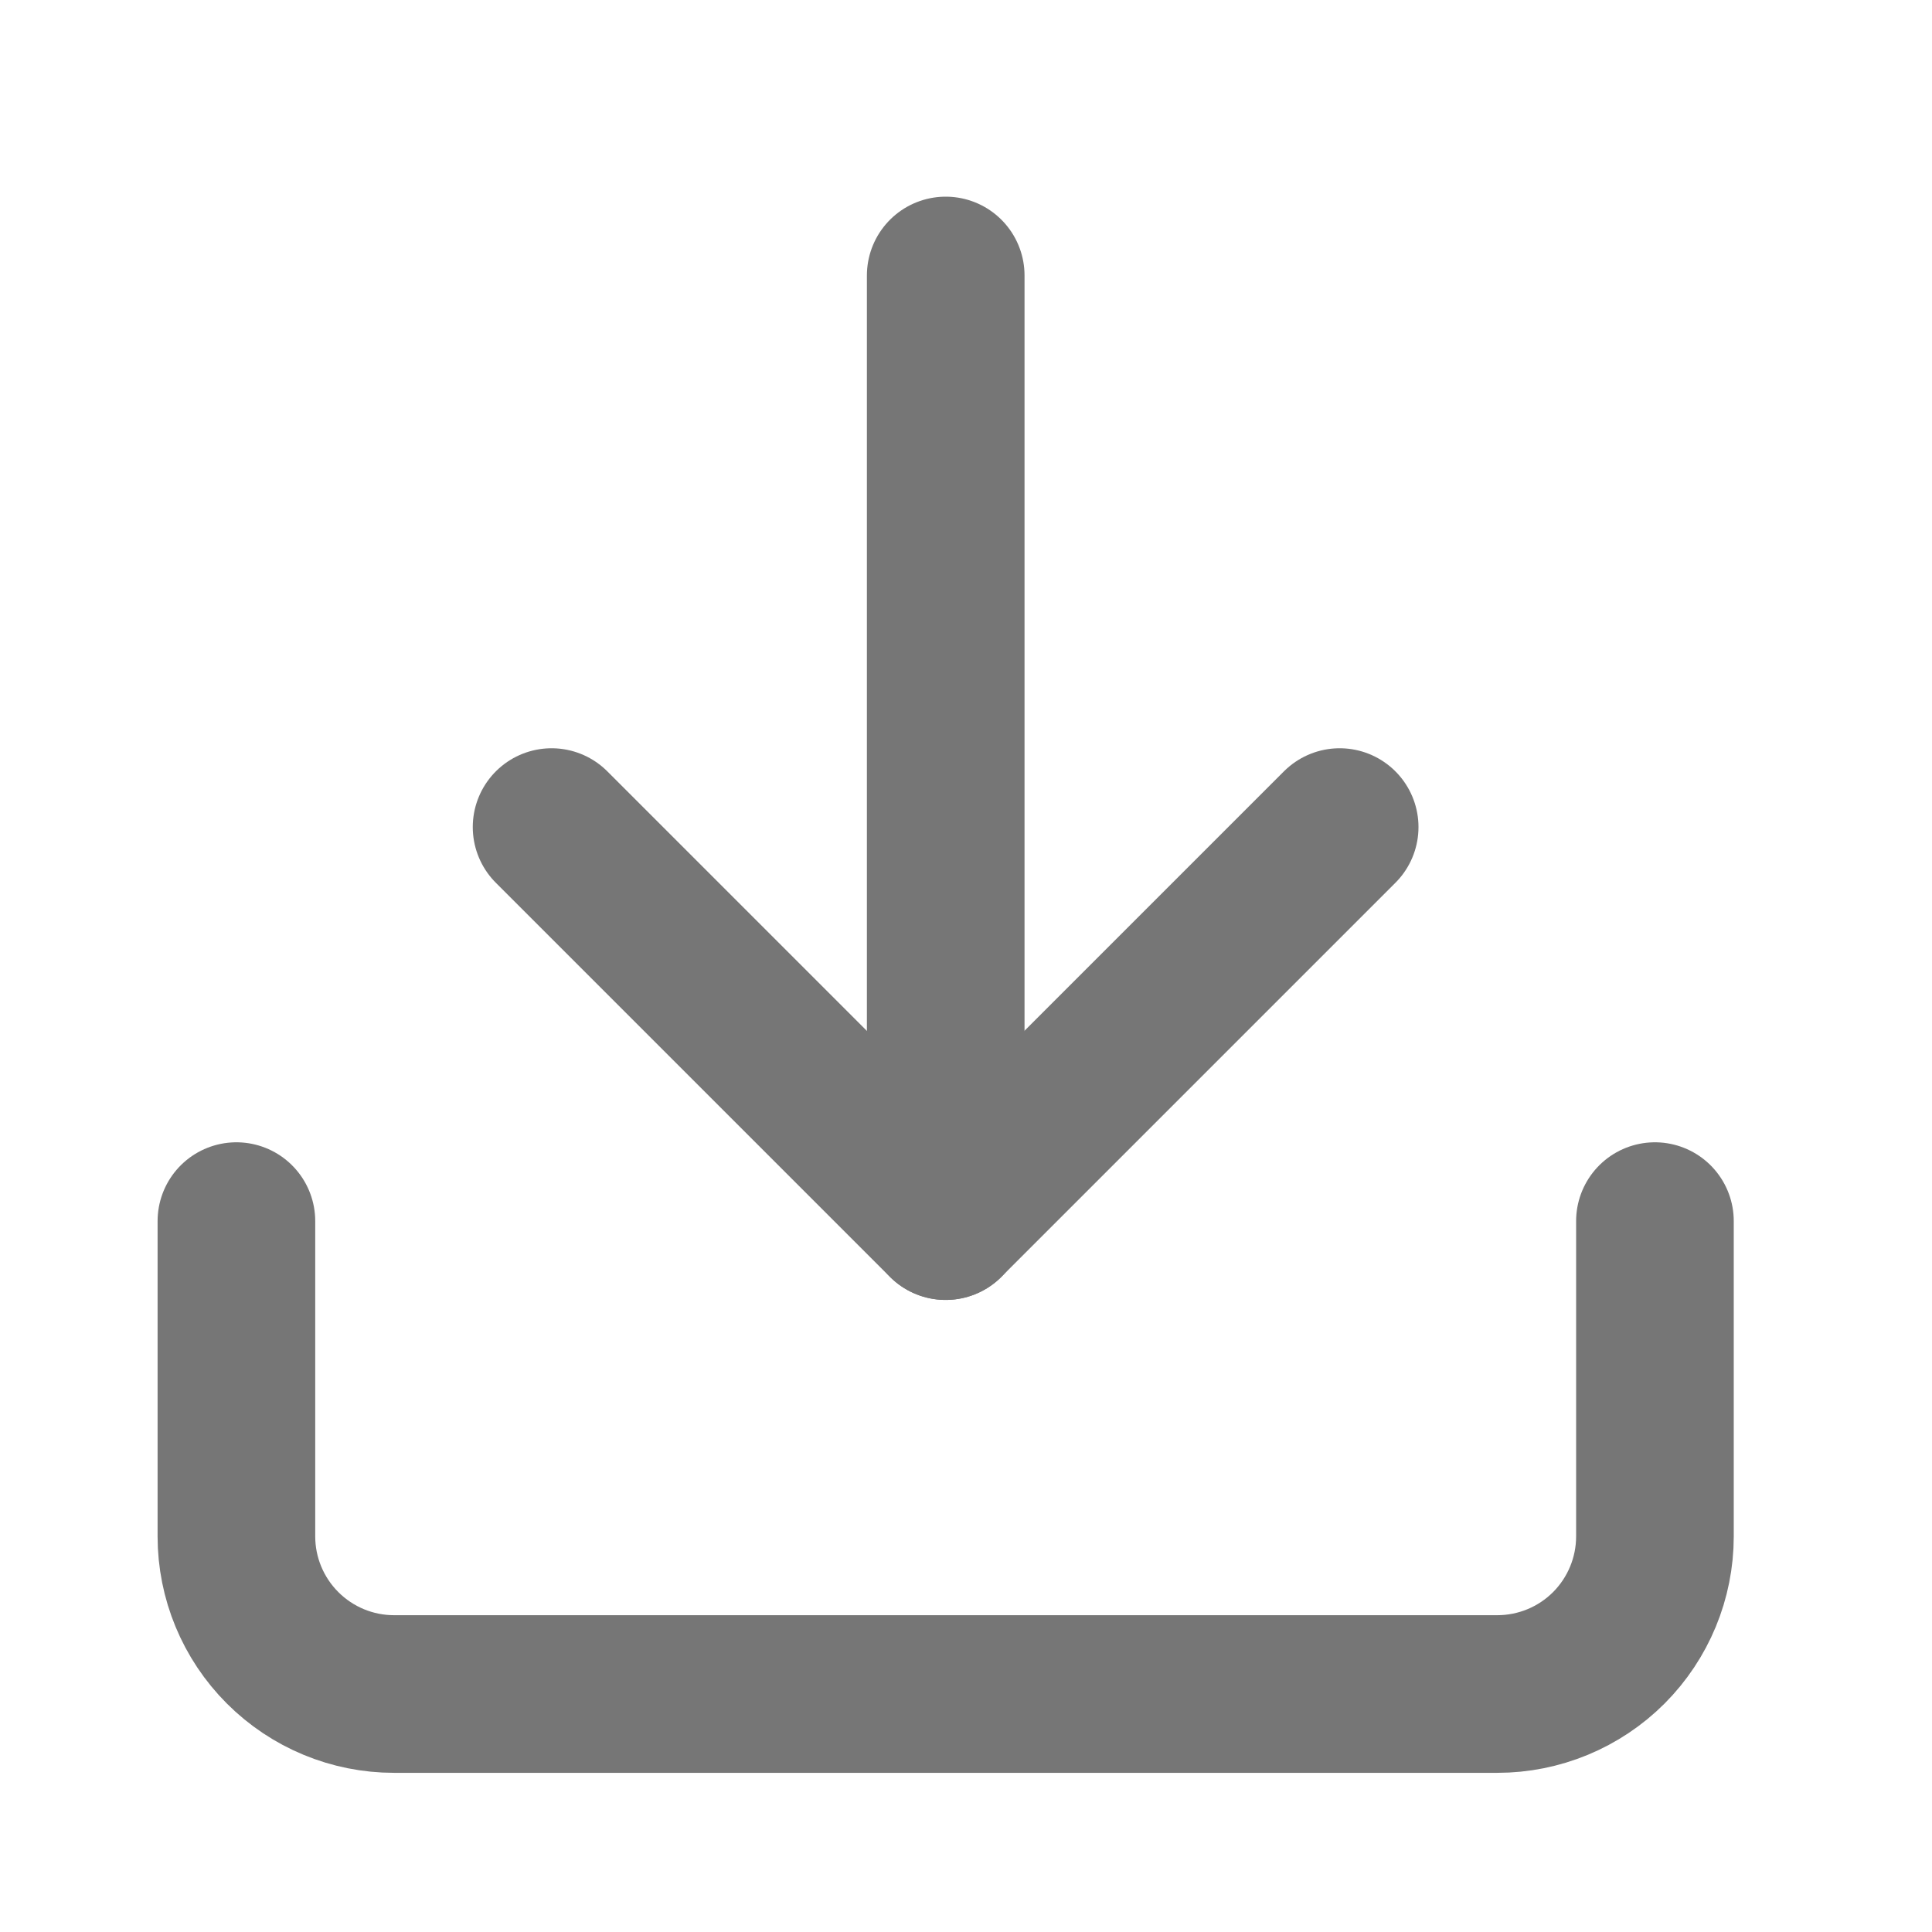 <svg width="22" height="22" viewBox="0 0 22 22" fill="none" xmlns="http://www.w3.org/2000/svg">
<path d="M18.845 13.905V17.495C18.845 17.971 18.656 18.427 18.32 18.764C17.983 19.101 17.526 19.29 17.05 19.29H4.487C4.011 19.29 3.555 19.101 3.218 18.764C2.881 18.427 2.692 17.971 2.692 17.495V13.905" stroke="#767676" stroke-width="1.795" stroke-linecap="round" stroke-linejoin="round"/>
<path d="M6.281 9.418L10.768 13.905L15.255 9.418" stroke="#767676" stroke-width="1.795" stroke-linecap="round" stroke-linejoin="round"/>
<path d="M10.769 13.905V3.137" stroke="#767676" stroke-width="1.795" stroke-linecap="round" stroke-linejoin="round"/>
</svg>
